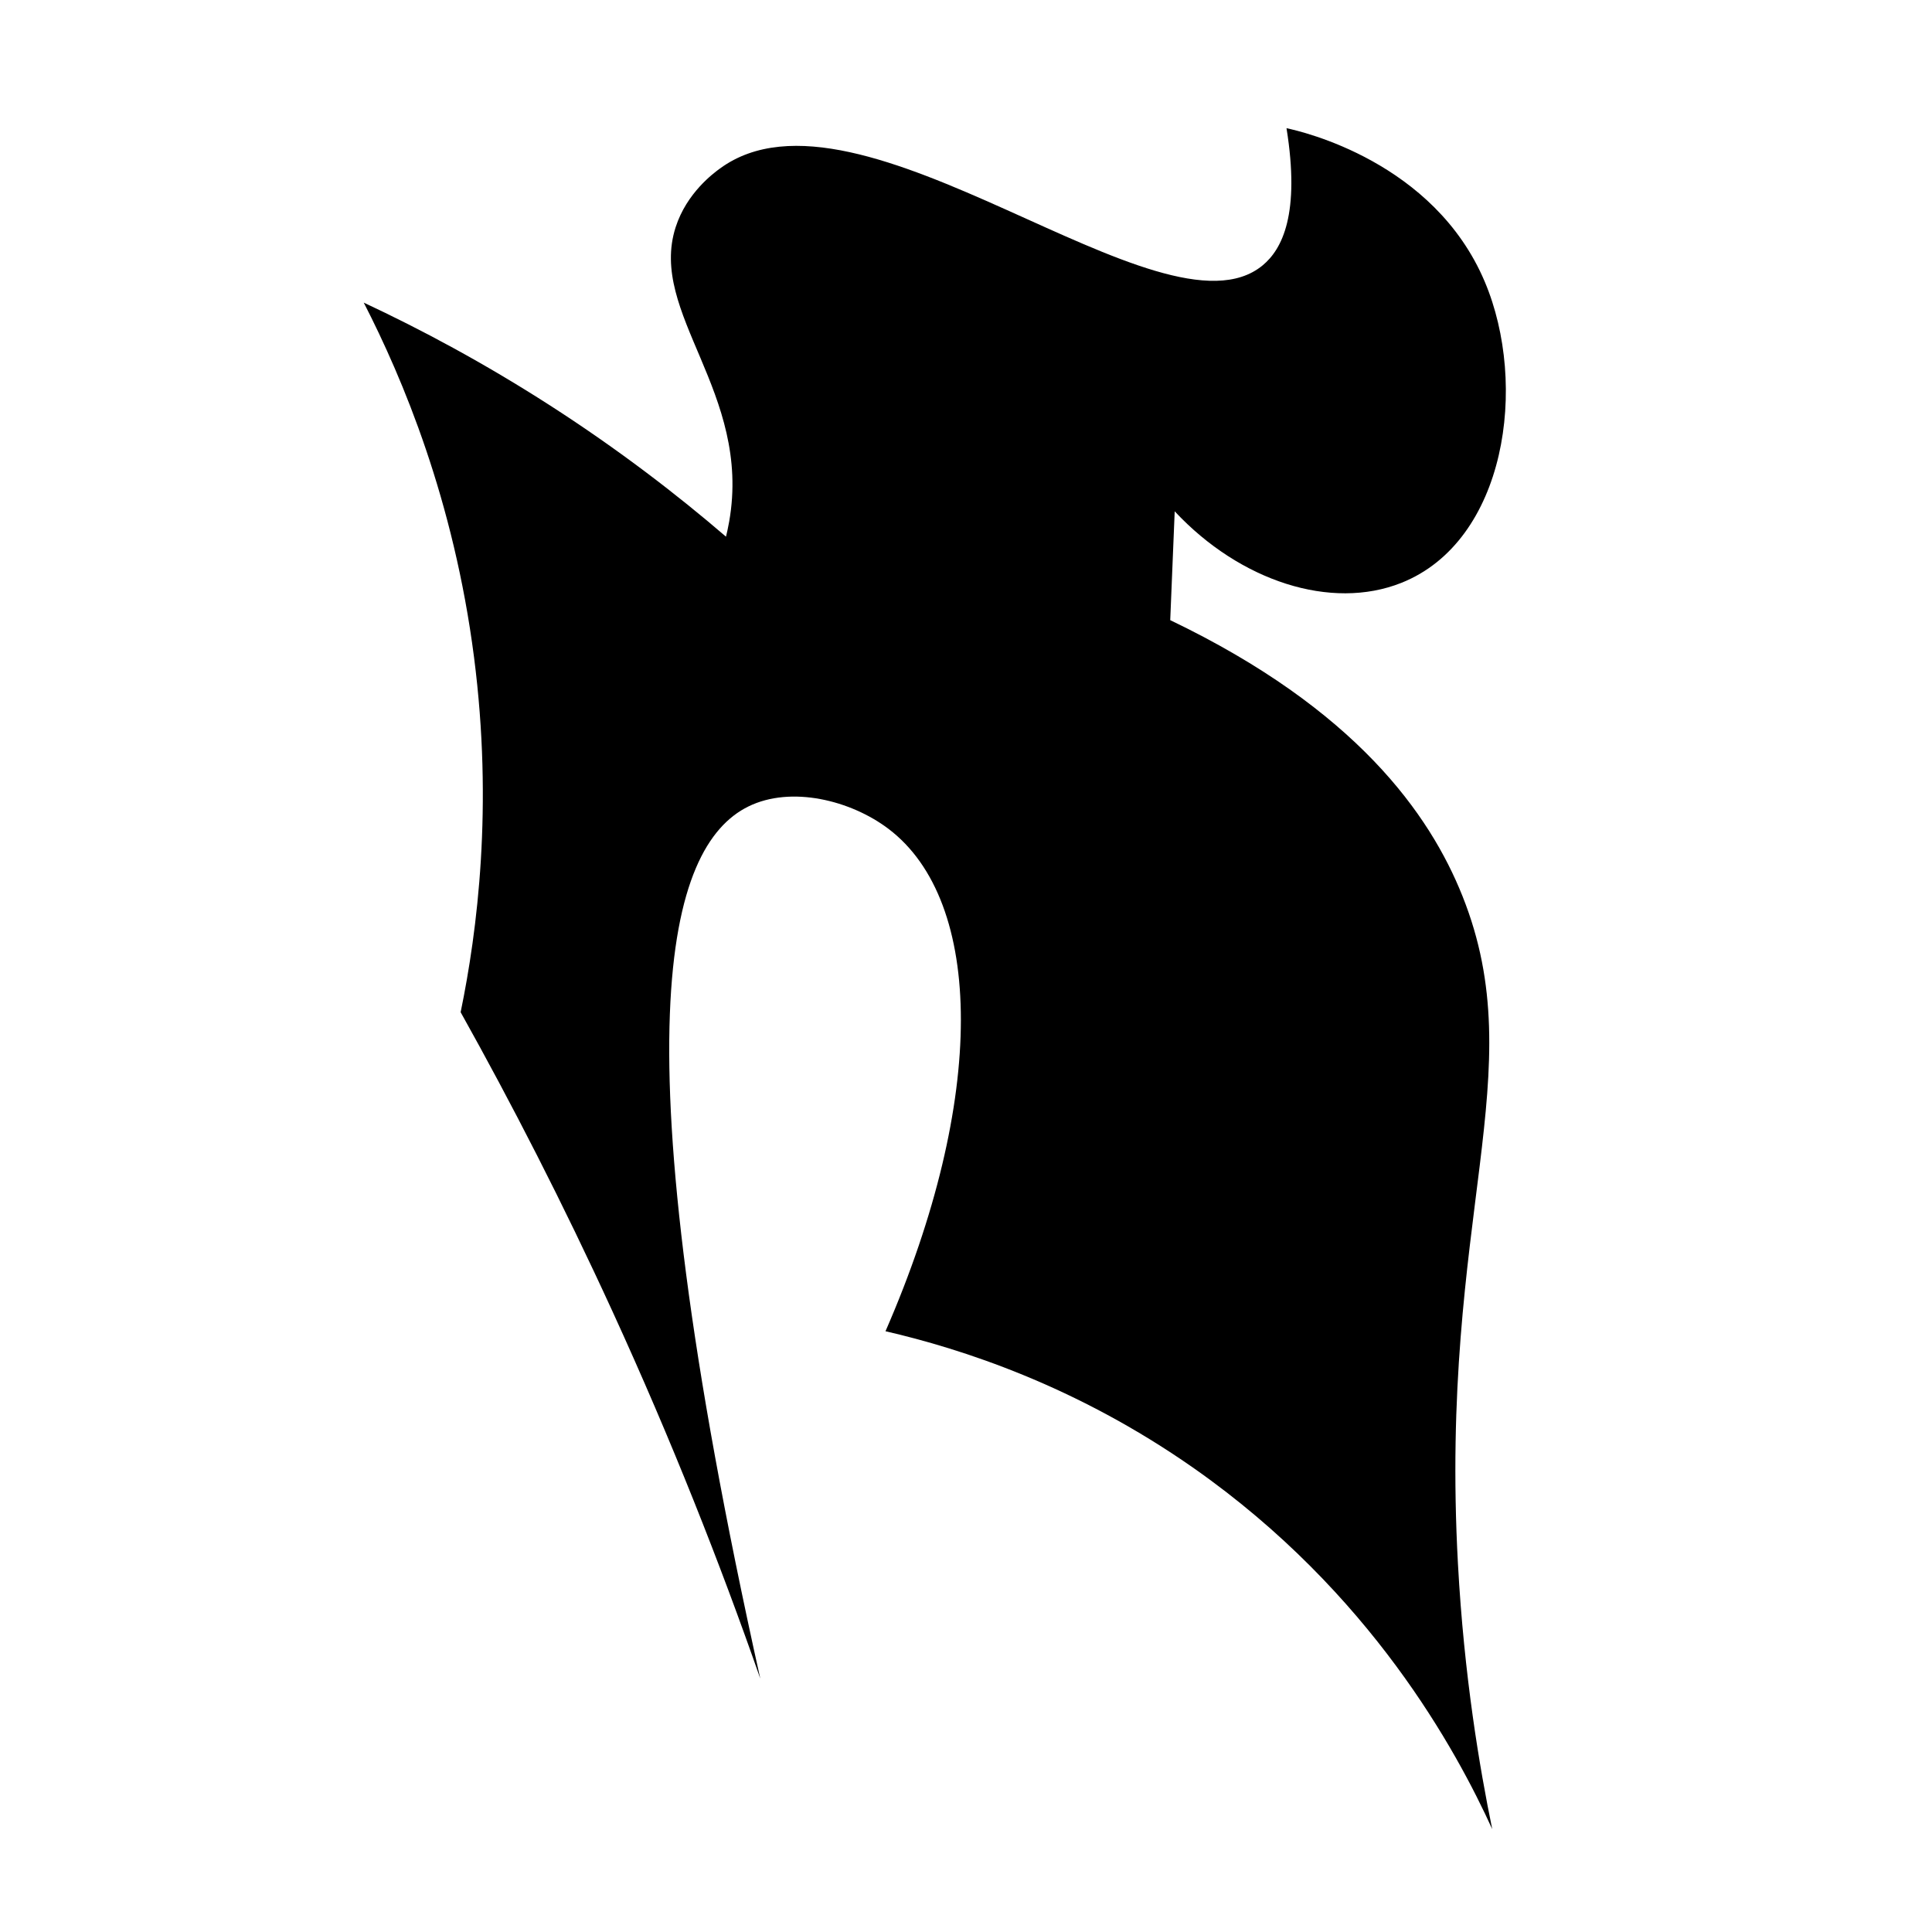 <?xml version="1.0" encoding="iso-8859-1"?>
<!-- Generator: Adobe Illustrator 27.9.0, SVG Export Plug-In . SVG Version: 6.00 Build 0)  -->
<svg version="1.1" id="Ebene_2" xmlns="http://www.w3.org/2000/svg" xmlns:xlink="http://www.w3.org/1999/xlink" x="0px" y="0px"
	 viewBox="0 0 1080 1080" style="enable-background:new 0 0 1080 1080;" xml:space="preserve">
<path d="M203.333,169.167C225.182,211.679,253.689,279.573,265,367.5c10.709,83.245,1.916,152.664-7.5,198.333
	c28.501,51.007,57.214,106.854,85,167.5c33.038,72.109,60.15,140.922,82.5,205c-80.698-362.772-51.862-465.263-6.667-487.5
	c23.916-11.767,57.27-3.452,78.333,12.5c53.477,40.5,55.004,150.888-1.667,280.833c42.169,9.743,106.4,30.292,172.5,76.667
	c98.984,69.446,146.706,157.903,166.667,201.667c-7.013-34.13-15.748-85.495-19.167-148.333
	c-10.597-194.807,42.194-273.984,2.5-373.333c-18.212-45.583-59.473-104.372-163.333-154.167c0.833-20.278,1.667-40.556,2.5-60.833
	c36.503,39.098,87.487,55.589,126.667,40C841.991,302.494,854.354,215.14,830,157.5c-28.4-67.217-102.528-84.084-110.833-85.833
	c7.706,47.898-2.373,67.602-13.333,76.667C649.772,194.699,480.711,37.082,402.5,94.167c-3.526,2.573-18.61,13.583-24.811,32.841
	c-15.523,48.211,42.641,92.189,29.933,164.528c-0.65,3.699-1.344,6.672-1.789,8.465c-27.252-23.425-59.937-48.639-98.333-73.333
	C270.371,202.788,235.044,183.988,203.333,169.167z"/>
</svg>
